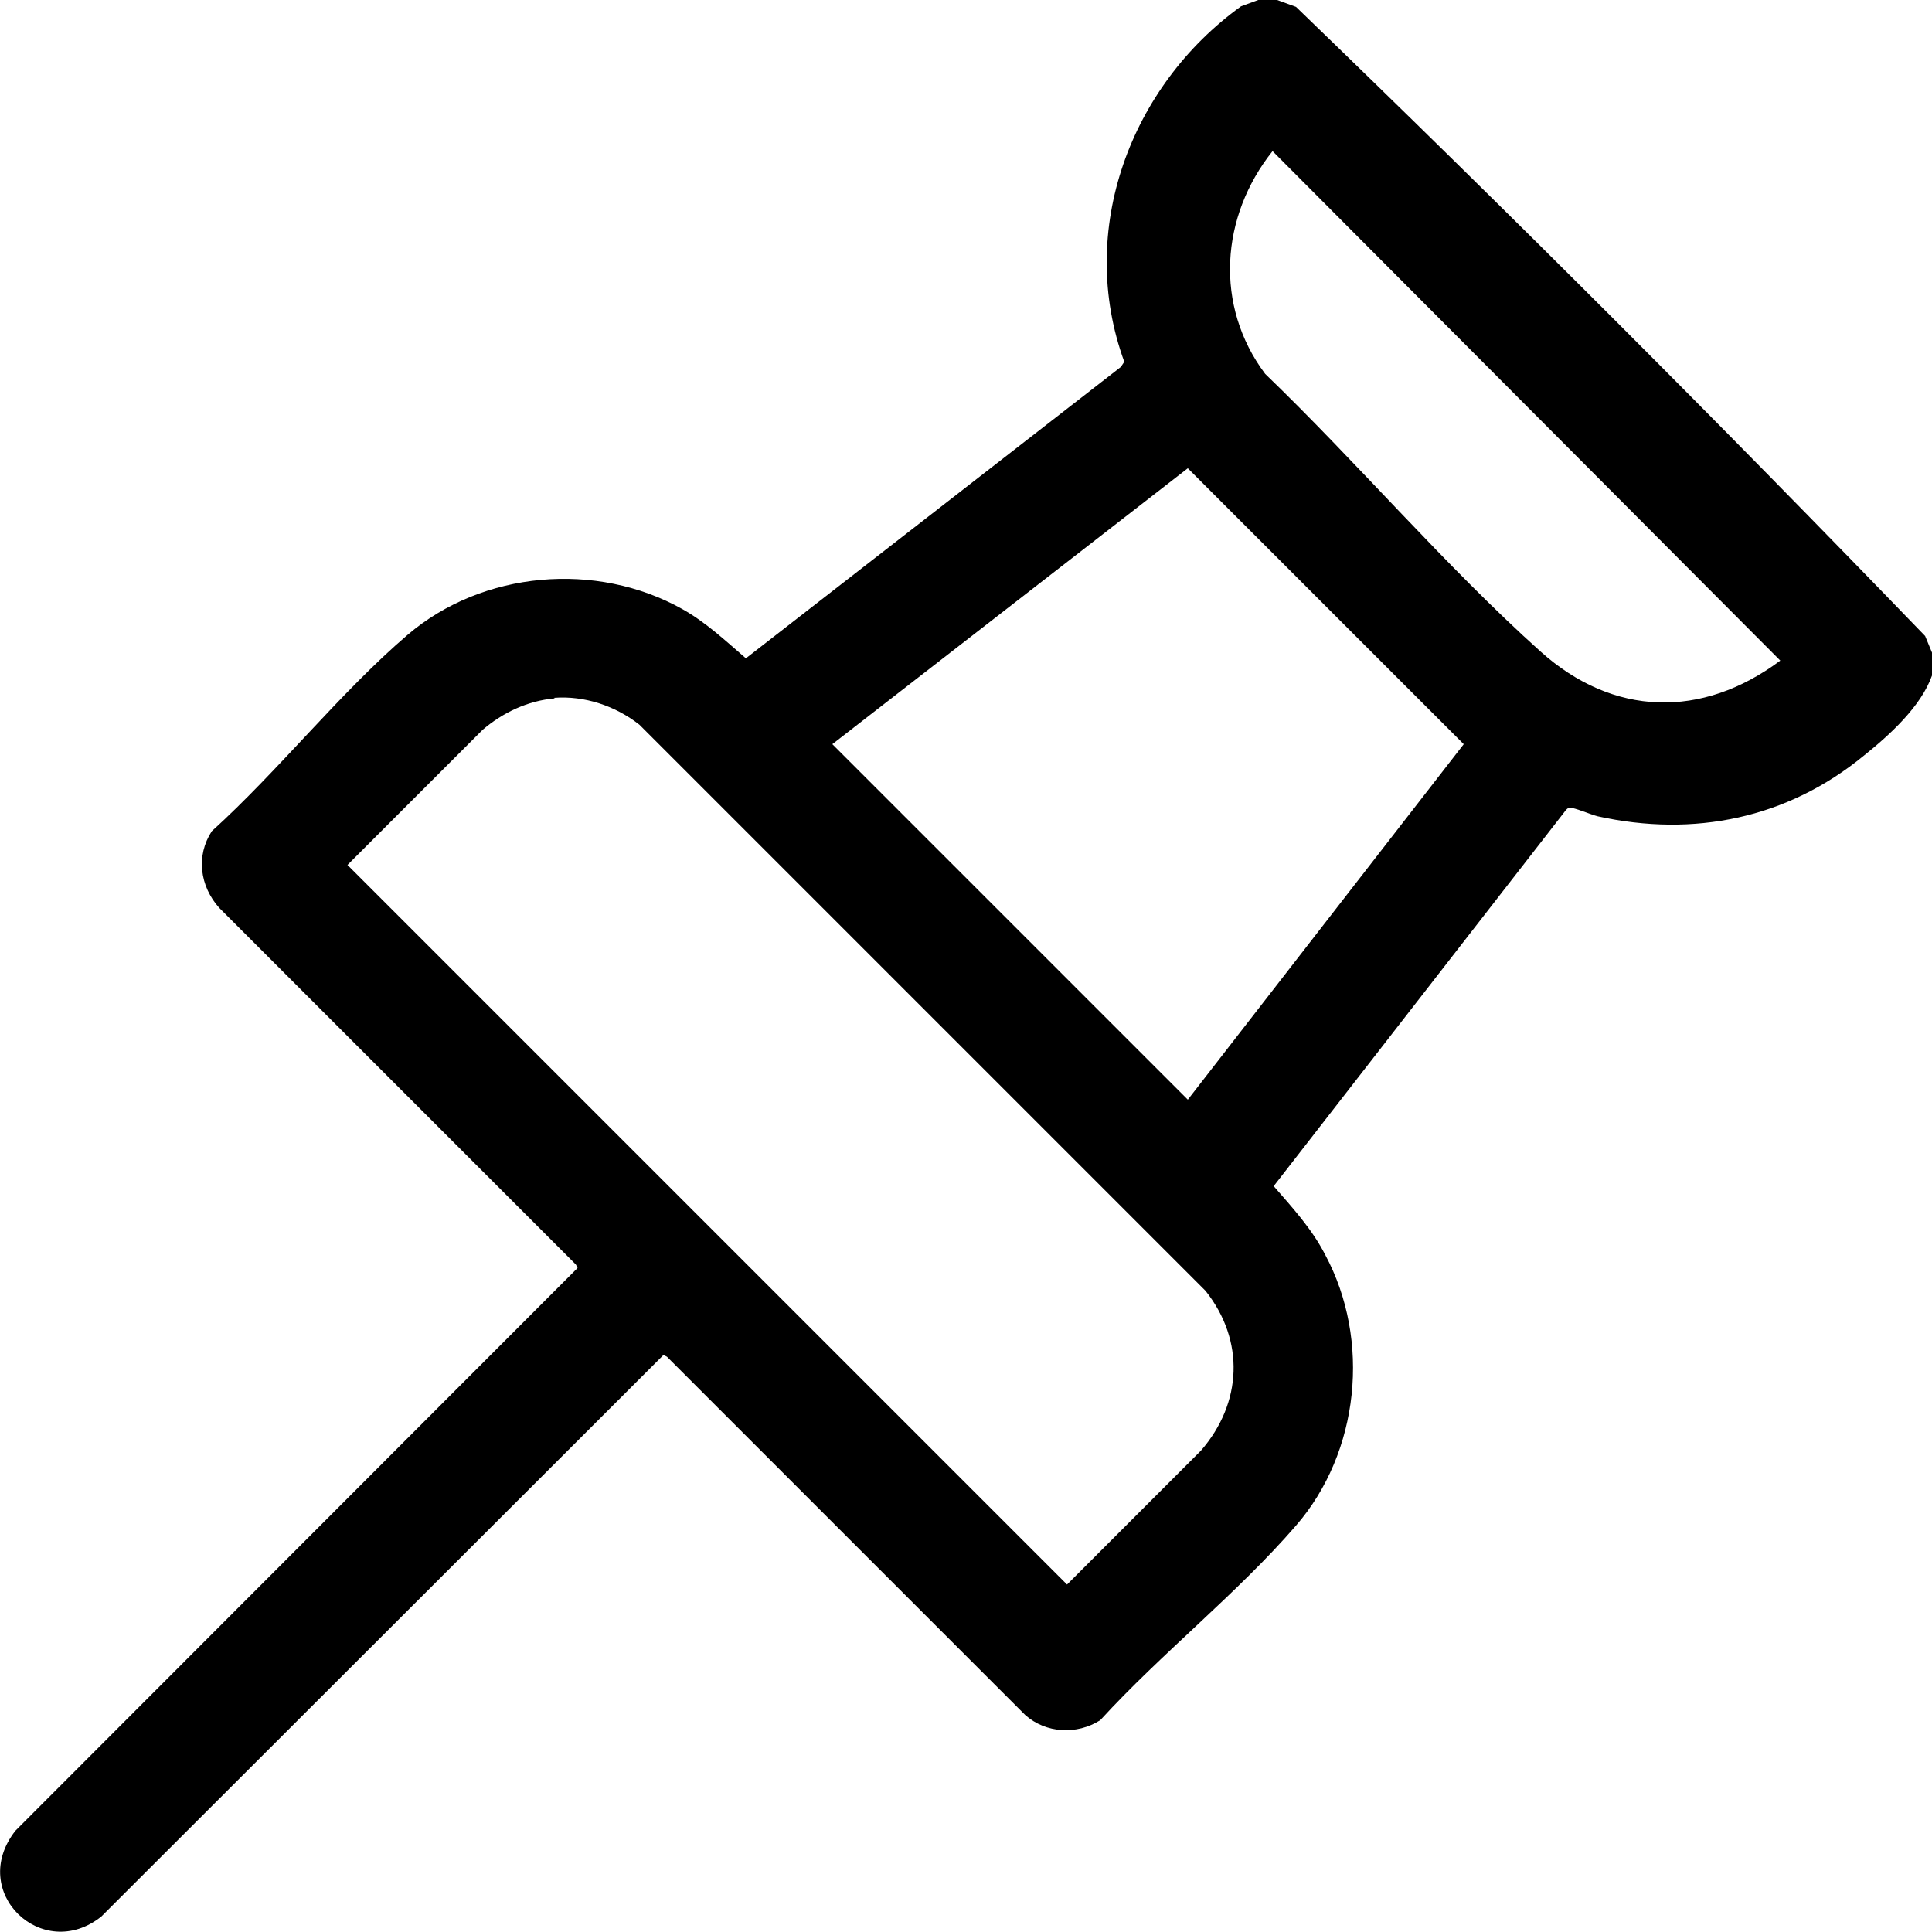 <?xml version="1.0" encoding="UTF-8"?>
<svg id="Layer_2" data-name="Layer 2" xmlns="http://www.w3.org/2000/svg" viewBox="0 0 33.75 33.75">
  <g id="Layer_1-2" data-name="Layer 1">
    <g id="ZT6y8K.tif">
      <path d="M22.31,0l.33.12c3.72,3.59,7.4,7.27,10.99,10.99l.12.29v.4c-.19.54-.74,1.04-1.19,1.4-1.34,1.1-2.97,1.43-4.65,1.06-.12-.03-.4-.15-.48-.15-.04,0-.07.03-.09.06l-5.09,6.55c.33.38.67.75.9,1.2.8,1.49.6,3.45-.51,4.73-1.02,1.18-2.36,2.24-3.42,3.4-.41.26-.95.23-1.31-.09l-6.26-6.26-.06-.03L1.77,33.48c-1.03.82-2.34-.43-1.5-1.5l9.82-9.83-.03-.06-6.23-6.23c-.34-.38-.41-.91-.13-1.34,1.17-1.06,2.24-2.42,3.42-3.43,1.31-1.12,3.3-1.29,4.8-.45.41.23.75.55,1.11.86l6.55-5.09.06-.09c-.84-2.3.11-4.82,2.04-6.21l.3-.11h.33ZM22.23,2.64c-.91,1.14-1.02,2.7-.13,3.89,1.61,1.55,3.15,3.36,4.81,4.85,1.27,1.14,2.82,1.18,4.19.16L22.23,2.64ZM20.75,8.18l-6.21,4.82,6.21,6.21,4.82-6.21-4.82-4.82ZM9.69,12.2c-.47.04-.91.25-1.26.55l-2.36,2.36,12.57,12.57,2.34-2.34c.72-.83.77-1.92.08-2.79l-9.89-9.89c-.42-.33-.96-.51-1.49-.47Z"/>
    </g>
  </g>
</svg>